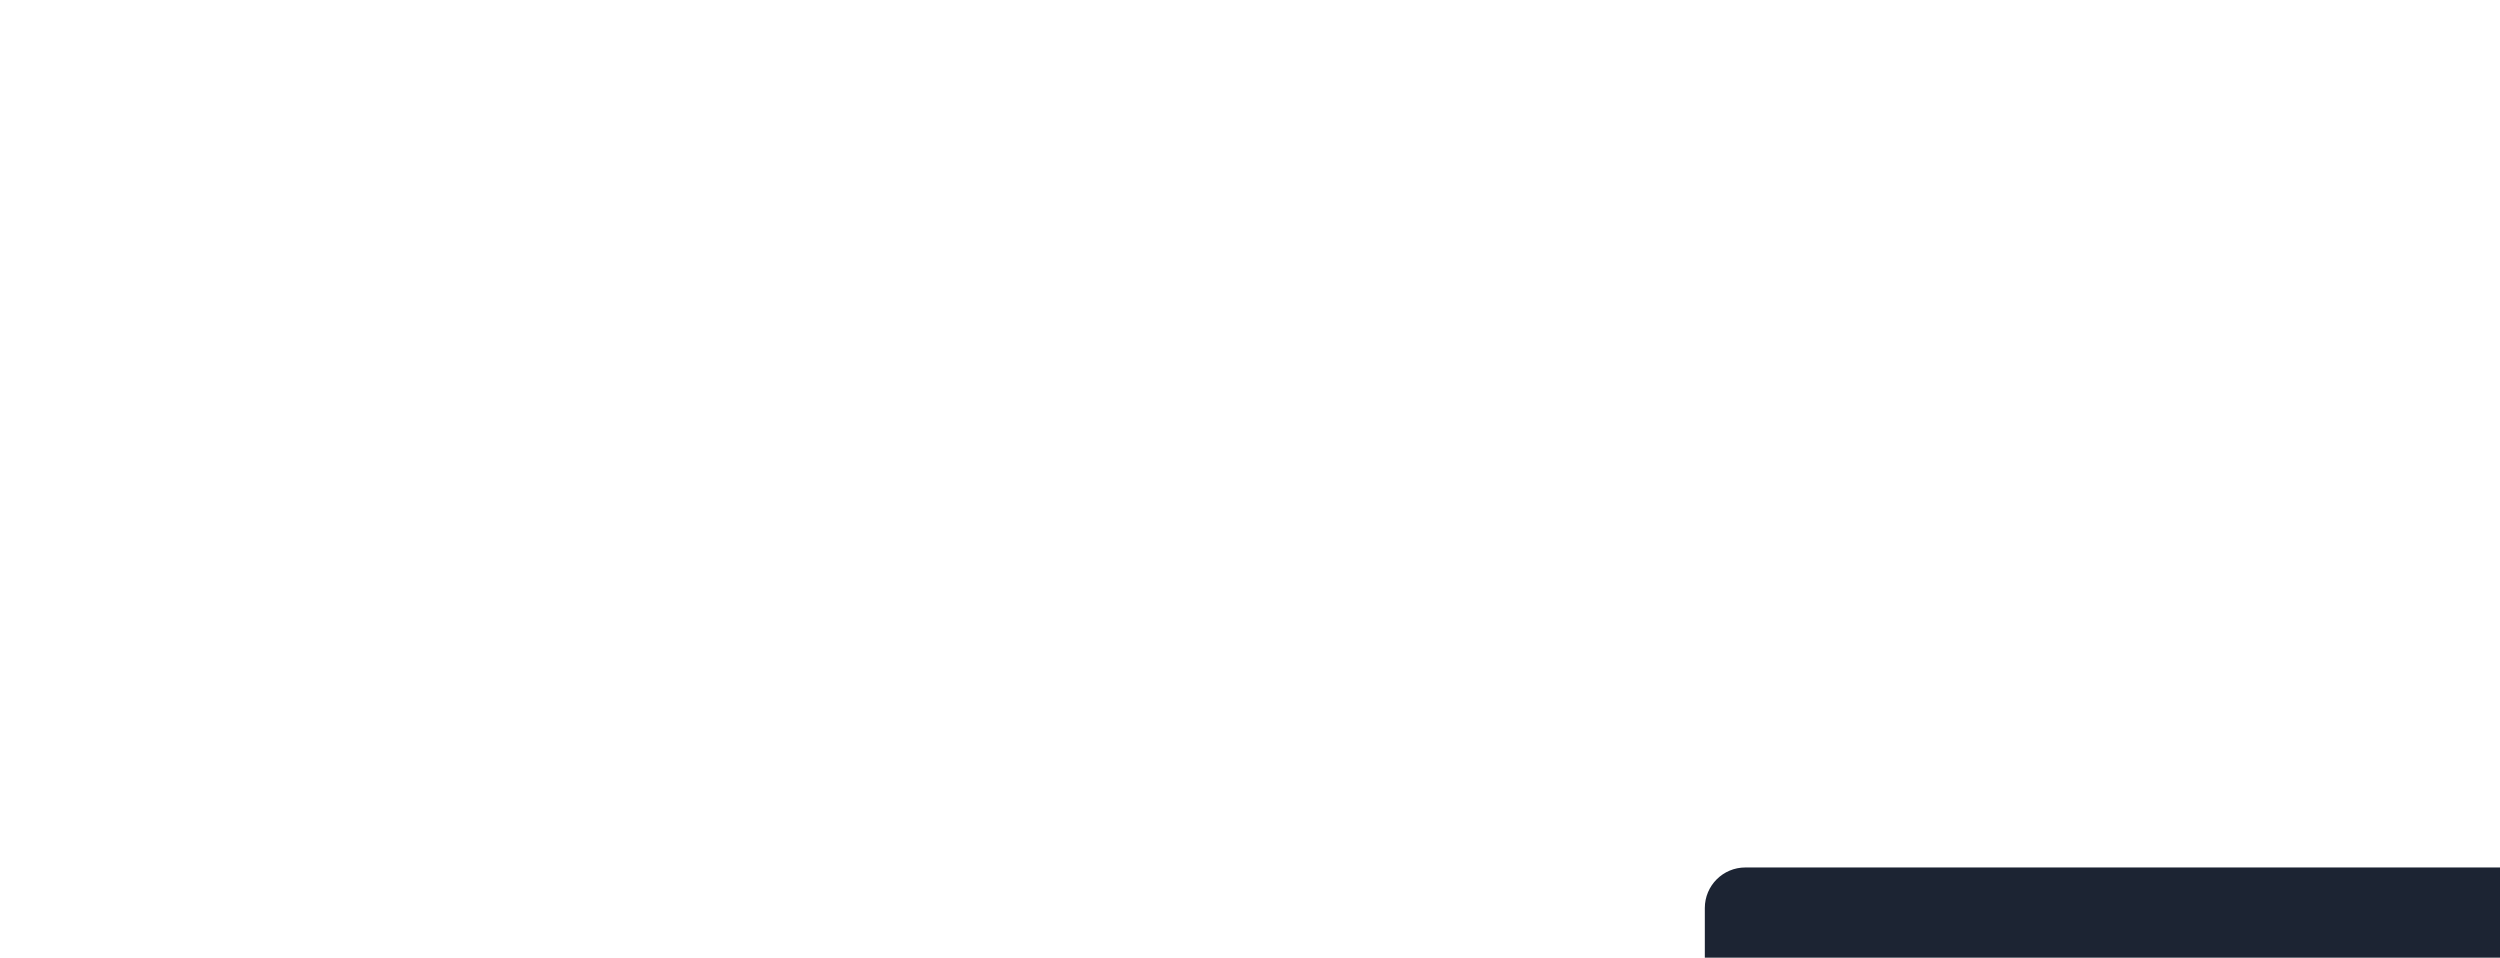 <svg width="415" height="159" viewBox="0 0 415 159" fill="none" xmlns="http://www.w3.org/2000/svg">
<g filter="url(#filter0_ddddd_2143_5215)">
<rect x="7" y="12" width="243" height="47.109" rx="6.73" fill="#1C2433"/>
<path d="M22.549 39.401L25.782 36.167C26.056 35.893 26.5 35.893 26.773 36.167L27.759 37.153L30.967 33.945C31.241 33.671 31.685 33.671 31.959 33.945L35.167 37.154M33.064 41.864H24.652C23.49 41.864 22.549 40.922 22.549 39.761V31.349C22.549 30.187 23.49 29.246 24.652 29.246H33.064C34.226 29.246 35.167 30.187 35.167 31.349V39.761C35.167 40.922 34.226 41.864 33.064 41.864Z" stroke="#3757FF" stroke-width="1.262" stroke-linecap="round" stroke-linejoin="round"/>
<path d="M26.414 32.335C26.517 32.438 26.517 32.604 26.414 32.707C26.312 32.809 26.145 32.809 26.043 32.707C25.94 32.604 25.94 32.438 26.043 32.335C26.145 32.232 26.312 32.232 26.414 32.335" stroke="#3757FF" stroke-width="1.262" stroke-linecap="round" stroke-linejoin="round"/>
<path d="M47.861 38.259H51.218V39.554H46.507V31.31H47.861V38.259ZM56.62 33.666H57.892V39.554H56.62V38.706C56.173 39.33 55.478 39.707 54.559 39.707C52.958 39.707 51.627 38.353 51.627 36.61C51.627 34.855 52.958 33.513 54.559 33.513C55.478 33.513 56.173 33.889 56.62 34.502V33.666ZM54.76 38.494C55.819 38.494 56.62 37.705 56.62 36.61C56.62 35.515 55.819 34.726 54.76 34.726C53.7 34.726 52.899 35.515 52.899 36.61C52.899 37.705 53.7 38.494 54.76 38.494ZM62.708 33.513C64.309 33.513 65.64 34.855 65.64 36.61C65.64 38.353 64.309 39.707 62.708 39.707C61.789 39.707 61.094 39.33 60.647 38.706V39.554H59.375V31.31H60.647V34.502C61.094 33.889 61.789 33.513 62.708 33.513ZM62.508 38.494C63.568 38.494 64.368 37.705 64.368 36.61C64.368 35.515 63.568 34.726 62.508 34.726C61.448 34.726 60.647 35.515 60.647 36.61C60.647 37.705 61.448 38.494 62.508 38.494ZM69.573 39.707C67.853 39.707 66.463 38.353 66.463 36.61C66.463 34.855 67.853 33.513 69.573 33.513C71.304 33.513 72.682 34.855 72.682 36.61C72.682 38.353 71.304 39.707 69.573 39.707ZM69.573 38.471C70.609 38.471 71.41 37.682 71.41 36.61C71.41 35.538 70.609 34.749 69.573 34.749C68.536 34.749 67.735 35.538 67.735 36.61C67.735 37.682 68.536 38.471 69.573 38.471ZM75.104 34.655C75.457 33.854 76.175 33.56 76.917 33.56V34.938C76.081 34.879 75.104 35.267 75.104 36.586V39.554H73.832V33.666H75.104V34.655ZM82.245 33.666H83.517V39.554H82.245V38.706C81.797 39.33 81.103 39.707 80.184 39.707C78.582 39.707 77.251 38.353 77.251 36.61C77.251 34.855 78.582 33.513 80.184 33.513C81.103 33.513 81.797 33.889 82.245 34.502V33.666ZM80.384 38.494C81.444 38.494 82.245 37.705 82.245 36.61C82.245 35.515 81.444 34.726 80.384 34.726C79.324 34.726 78.523 35.515 78.523 36.61C78.523 37.705 79.324 38.494 80.384 38.494ZM88.285 34.89H86.825V37.717C86.825 38.471 87.32 38.459 88.285 38.412V39.554C86.33 39.79 85.553 39.248 85.553 37.717V34.89H84.469V33.666H85.553V32.394L86.825 32.017V33.666H88.285V34.89ZM91.152 32.841H92.377L93.626 31.251H92.094L91.152 32.841ZM91.977 39.707C90.257 39.707 88.868 38.353 88.868 36.61C88.868 34.855 90.257 33.513 91.977 33.513C93.708 33.513 95.086 34.855 95.086 36.61C95.086 38.353 93.708 39.707 91.977 39.707ZM91.977 38.471C93.013 38.471 93.814 37.682 93.814 36.61C93.814 35.538 93.013 34.749 91.977 34.749C90.94 34.749 90.139 35.538 90.139 36.61C90.139 37.682 90.94 38.471 91.977 38.471ZM97.508 34.655C97.861 33.854 98.58 33.56 99.322 33.56V34.938C98.486 34.879 97.508 35.267 97.508 36.586V39.554H96.236V33.666H97.508V34.655ZM100.897 32.782C100.45 32.782 100.085 32.406 100.085 31.97C100.085 31.522 100.45 31.157 100.897 31.157C101.345 31.157 101.71 31.522 101.71 31.97C101.71 32.406 101.345 32.782 100.897 32.782ZM100.261 39.554V33.666H101.533V39.554H100.261ZM105.79 39.707C104.07 39.707 102.68 38.353 102.68 36.61C102.68 34.855 104.07 33.513 105.79 33.513C107.521 33.513 108.899 34.855 108.899 36.61C108.899 38.353 107.521 39.707 105.79 39.707ZM105.79 38.471C106.826 38.471 107.627 37.682 107.627 36.61C107.627 35.538 106.826 34.749 105.79 34.749C104.753 34.749 103.952 35.538 103.952 36.61C103.952 37.682 104.753 38.471 105.79 38.471ZM117.657 31.31H118.929V39.554H117.657V38.706C117.209 39.33 116.515 39.707 115.596 39.707C113.994 39.707 112.663 38.353 112.663 36.61C112.663 34.855 113.994 33.513 115.596 33.513C116.515 33.513 117.209 33.889 117.657 34.502V31.31ZM115.796 38.494C116.856 38.494 117.657 37.705 117.657 36.61C117.657 35.515 116.856 34.726 115.796 34.726C114.736 34.726 113.935 35.515 113.935 36.61C113.935 37.705 114.736 38.494 115.796 38.494ZM121.412 37.152C121.613 38.07 122.355 38.541 123.297 38.541C124.003 38.541 124.533 38.223 124.816 37.811L125.864 38.424C125.322 39.224 124.439 39.707 123.285 39.707C121.342 39.707 120.082 38.377 120.082 36.61C120.082 34.867 121.342 33.513 123.191 33.513C124.946 33.513 126.147 34.926 126.147 36.622C126.147 36.798 126.123 36.987 126.1 37.152H121.412ZM121.401 36.115H124.863C124.687 35.102 123.945 34.667 123.179 34.667C122.225 34.667 121.577 35.232 121.401 36.115ZM130.846 32.782C130.399 32.782 130.034 32.406 130.034 31.97C130.034 31.522 130.399 31.157 130.846 31.157C131.294 31.157 131.659 31.522 131.659 31.97C131.659 32.406 131.294 32.782 130.846 32.782ZM130.21 39.554V33.666H131.482V39.554H130.21ZM139.389 33.513C140.72 33.513 141.615 34.431 141.615 35.903V39.554H140.343V35.986C140.343 35.161 139.896 34.702 139.201 34.702C138.447 34.702 137.917 35.185 137.917 36.257V39.554H136.645V35.986C136.645 35.161 136.233 34.702 135.538 34.702C134.82 34.702 134.231 35.185 134.231 36.257V39.554H132.959V33.666H134.231V34.372C134.608 33.795 135.185 33.513 135.915 33.513C136.681 33.513 137.246 33.854 137.588 34.443C137.976 33.831 138.6 33.513 139.389 33.513ZM147.64 33.666H148.912V39.554H147.64V38.706C147.193 39.33 146.498 39.707 145.579 39.707C143.978 39.707 142.647 38.353 142.647 36.61C142.647 34.855 143.978 33.513 145.579 33.513C146.498 33.513 147.193 33.889 147.64 34.502V33.666ZM145.78 38.494C146.84 38.494 147.64 37.705 147.64 36.61C147.64 35.515 146.84 34.726 145.78 34.726C144.72 34.726 143.919 35.515 143.919 36.61C143.919 37.705 144.72 38.494 145.78 38.494ZM155.082 33.666H156.331V39.283C156.331 41.179 154.847 42.063 153.304 42.063C152.008 42.063 151.007 41.58 150.513 40.638L151.608 40.002C151.867 40.508 152.303 40.909 153.327 40.909C154.423 40.909 155.082 40.308 155.082 39.283V38.565C154.635 39.201 153.94 39.59 153.033 39.59C151.372 39.59 150.065 38.235 150.065 36.551C150.065 34.867 151.372 33.513 153.033 33.513C153.94 33.513 154.635 33.901 155.082 34.537V33.666ZM153.21 38.4C154.281 38.4 155.082 37.611 155.082 36.551C155.082 35.491 154.281 34.702 153.21 34.702C152.138 34.702 151.337 35.491 151.337 36.551C151.337 37.611 152.138 38.4 153.21 38.4ZM158.814 37.152C159.014 38.07 159.756 38.541 160.699 38.541C161.405 38.541 161.935 38.223 162.218 37.811L163.266 38.424C162.724 39.224 161.841 39.707 160.687 39.707C158.744 39.707 157.483 38.377 157.483 36.61C157.483 34.867 158.744 33.513 160.593 33.513C162.347 33.513 163.549 34.926 163.549 36.622C163.549 36.798 163.525 36.987 163.502 37.152H158.814ZM158.802 36.115H162.265C162.088 35.102 161.346 34.667 160.581 34.667C159.627 34.667 158.979 35.232 158.802 36.115ZM167.765 33.513C169.084 33.513 170.026 34.408 170.026 35.939V39.554H168.754V36.068C168.754 35.173 168.236 34.702 167.435 34.702C166.599 34.702 165.94 35.197 165.94 36.398V39.554H164.668V33.666H165.94V34.419C166.328 33.807 166.964 33.513 167.765 33.513ZM172.538 35.291C172.538 36.363 175.706 35.715 175.706 37.894C175.706 39.071 174.682 39.707 173.41 39.707C172.232 39.707 171.384 39.177 171.007 38.329L172.103 37.693C172.291 38.223 172.762 38.541 173.41 38.541C173.975 38.541 174.411 38.353 174.411 37.882C174.411 36.834 171.243 37.422 171.243 35.314C171.243 34.207 172.197 33.513 173.398 33.513C174.364 33.513 175.165 33.96 175.577 34.737L174.505 35.338C174.293 34.879 173.881 34.667 173.398 34.667C172.939 34.667 172.538 34.867 172.538 35.291Z" fill="white"/>
<rect x="185.095" y="25.459" width="51.46" height="20.189" rx="10.095" fill="#3757FF"/>
<path d="M195.946 32.166H196.914V38.054H196.157L193.38 34.058V38.054H192.413V32.166H193.17L195.946 36.161V32.166ZM200.016 38.164C198.788 38.164 197.795 37.196 197.795 35.951C197.795 34.698 198.788 33.739 200.016 33.739C201.253 33.739 202.237 34.698 202.237 35.951C202.237 37.196 201.253 38.164 200.016 38.164ZM200.016 37.28C200.756 37.28 201.328 36.717 201.328 35.951C201.328 35.186 200.756 34.622 200.016 34.622C199.276 34.622 198.704 35.186 198.704 35.951C198.704 36.717 199.276 37.28 200.016 37.28ZM205.746 33.848H206.739L205.098 38.054H204.047L202.406 33.848H203.399L204.577 37.045L205.746 33.848ZM207.768 33.217C207.448 33.217 207.188 32.948 207.188 32.637C207.188 32.317 207.448 32.056 207.768 32.056C208.088 32.056 208.349 32.317 208.349 32.637C208.349 32.948 208.088 33.217 207.768 33.217ZM207.314 38.054V33.848H208.222V38.054H207.314ZM212.609 32.166H213.517V38.054H212.609V37.449C212.289 37.894 211.793 38.164 211.136 38.164C209.992 38.164 209.042 37.196 209.042 35.951C209.042 34.698 209.992 33.739 211.136 33.739C211.793 33.739 212.289 34.008 212.609 34.445V32.166ZM211.279 37.297C212.037 37.297 212.609 36.733 212.609 35.951C212.609 35.169 212.037 34.605 211.279 34.605C210.522 34.605 209.95 35.169 209.95 35.951C209.95 36.733 210.522 37.297 211.279 37.297ZM217.907 33.848H218.816V38.054H217.907V37.449C217.588 37.894 217.091 38.164 216.435 38.164C215.291 38.164 214.34 37.196 214.34 35.951C214.34 34.698 215.291 33.739 216.435 33.739C217.091 33.739 217.588 34.008 217.907 34.445V33.848ZM216.578 37.297C217.335 37.297 217.907 36.733 217.907 35.951C217.907 35.169 217.335 34.605 216.578 34.605C215.821 34.605 215.249 35.169 215.249 35.951C215.249 36.733 215.821 37.297 216.578 37.297ZM223.206 32.166H224.115V38.054H223.206V37.449C222.886 37.894 222.39 38.164 221.734 38.164C220.59 38.164 219.639 37.196 219.639 35.951C219.639 34.698 220.59 33.739 221.734 33.739C222.39 33.739 222.886 34.008 223.206 34.445V32.166ZM221.877 37.297C222.634 37.297 223.206 36.733 223.206 35.951C223.206 35.169 222.634 34.605 221.877 34.605C221.12 34.605 220.548 35.169 220.548 35.951C220.548 36.733 221.12 37.297 221.877 37.297ZM225.889 36.338C226.032 36.994 226.562 37.331 227.235 37.331C227.739 37.331 228.118 37.104 228.32 36.809L229.068 37.247C228.681 37.819 228.051 38.164 227.226 38.164C225.838 38.164 224.938 37.213 224.938 35.951C224.938 34.706 225.838 33.739 227.159 33.739C228.412 33.739 229.27 34.748 229.27 35.959C229.27 36.086 229.253 36.22 229.237 36.338H225.889ZM225.88 35.598H228.353C228.227 34.874 227.697 34.563 227.15 34.563C226.469 34.563 226.006 34.967 225.88 35.598Z" fill="white"/>
</g>
<defs>
<filter id="filter0_ddddd_2143_5215" x="0" y="0" width="415" height="158.109" filterUnits="userSpaceOnUse" color-interpolation-filters="sRGB">
<feFlood flood-opacity="0" result="BackgroundImageFix"/>
<feColorMatrix in="SourceAlpha" type="matrix" values="0 0 0 0 0 0 0 0 0 0 0 0 0 0 0 0 0 0 127 0" result="hardAlpha"/>
<feOffset dx="5" dy="2"/>
<feGaussianBlur stdDeviation="6"/>
<feColorMatrix type="matrix" values="0 0 0 0 0.349 0 0 0 0 0.318 0 0 0 0 0.984 0 0 0 0.44 0"/>
<feBlend mode="normal" in2="BackgroundImageFix" result="effect1_dropShadow_2143_5215"/>
<feColorMatrix in="SourceAlpha" type="matrix" values="0 0 0 0 0 0 0 0 0 0 0 0 0 0 0 0 0 0 127 0" result="hardAlpha"/>
<feOffset dx="20" dy="10"/>
<feGaussianBlur stdDeviation="11"/>
<feColorMatrix type="matrix" values="0 0 0 0 0.349 0 0 0 0 0.318 0 0 0 0 0.984 0 0 0 0.38 0"/>
<feBlend mode="normal" in2="effect1_dropShadow_2143_5215" result="effect2_dropShadow_2143_5215"/>
<feColorMatrix in="SourceAlpha" type="matrix" values="0 0 0 0 0 0 0 0 0 0 0 0 0 0 0 0 0 0 127 0" result="hardAlpha"/>
<feOffset dx="45" dy="22"/>
<feGaussianBlur stdDeviation="15"/>
<feColorMatrix type="matrix" values="0 0 0 0 0.349 0 0 0 0 0.318 0 0 0 0 0.984 0 0 0 0.23 0"/>
<feBlend mode="normal" in2="effect2_dropShadow_2143_5215" result="effect3_dropShadow_2143_5215"/>
<feColorMatrix in="SourceAlpha" type="matrix" values="0 0 0 0 0 0 0 0 0 0 0 0 0 0 0 0 0 0 127 0" result="hardAlpha"/>
<feOffset dx="80" dy="38"/>
<feGaussianBlur stdDeviation="18"/>
<feColorMatrix type="matrix" values="0 0 0 0 0.349 0 0 0 0 0.318 0 0 0 0 0.984 0 0 0 0.07 0"/>
<feBlend mode="normal" in2="effect3_dropShadow_2143_5215" result="effect4_dropShadow_2143_5215"/>
<feColorMatrix in="SourceAlpha" type="matrix" values="0 0 0 0 0 0 0 0 0 0 0 0 0 0 0 0 0 0 127 0" result="hardAlpha"/>
<feOffset dx="126" dy="60"/>
<feGaussianBlur stdDeviation="19.5"/>
<feColorMatrix type="matrix" values="0 0 0 0 0.349 0 0 0 0 0.318 0 0 0 0 0.984 0 0 0 0.01 0"/>
<feBlend mode="normal" in2="effect4_dropShadow_2143_5215" result="effect5_dropShadow_2143_5215"/>
<feBlend mode="normal" in="SourceGraphic" in2="effect5_dropShadow_2143_5215" result="shape"/>
</filter>
</defs>
</svg>
